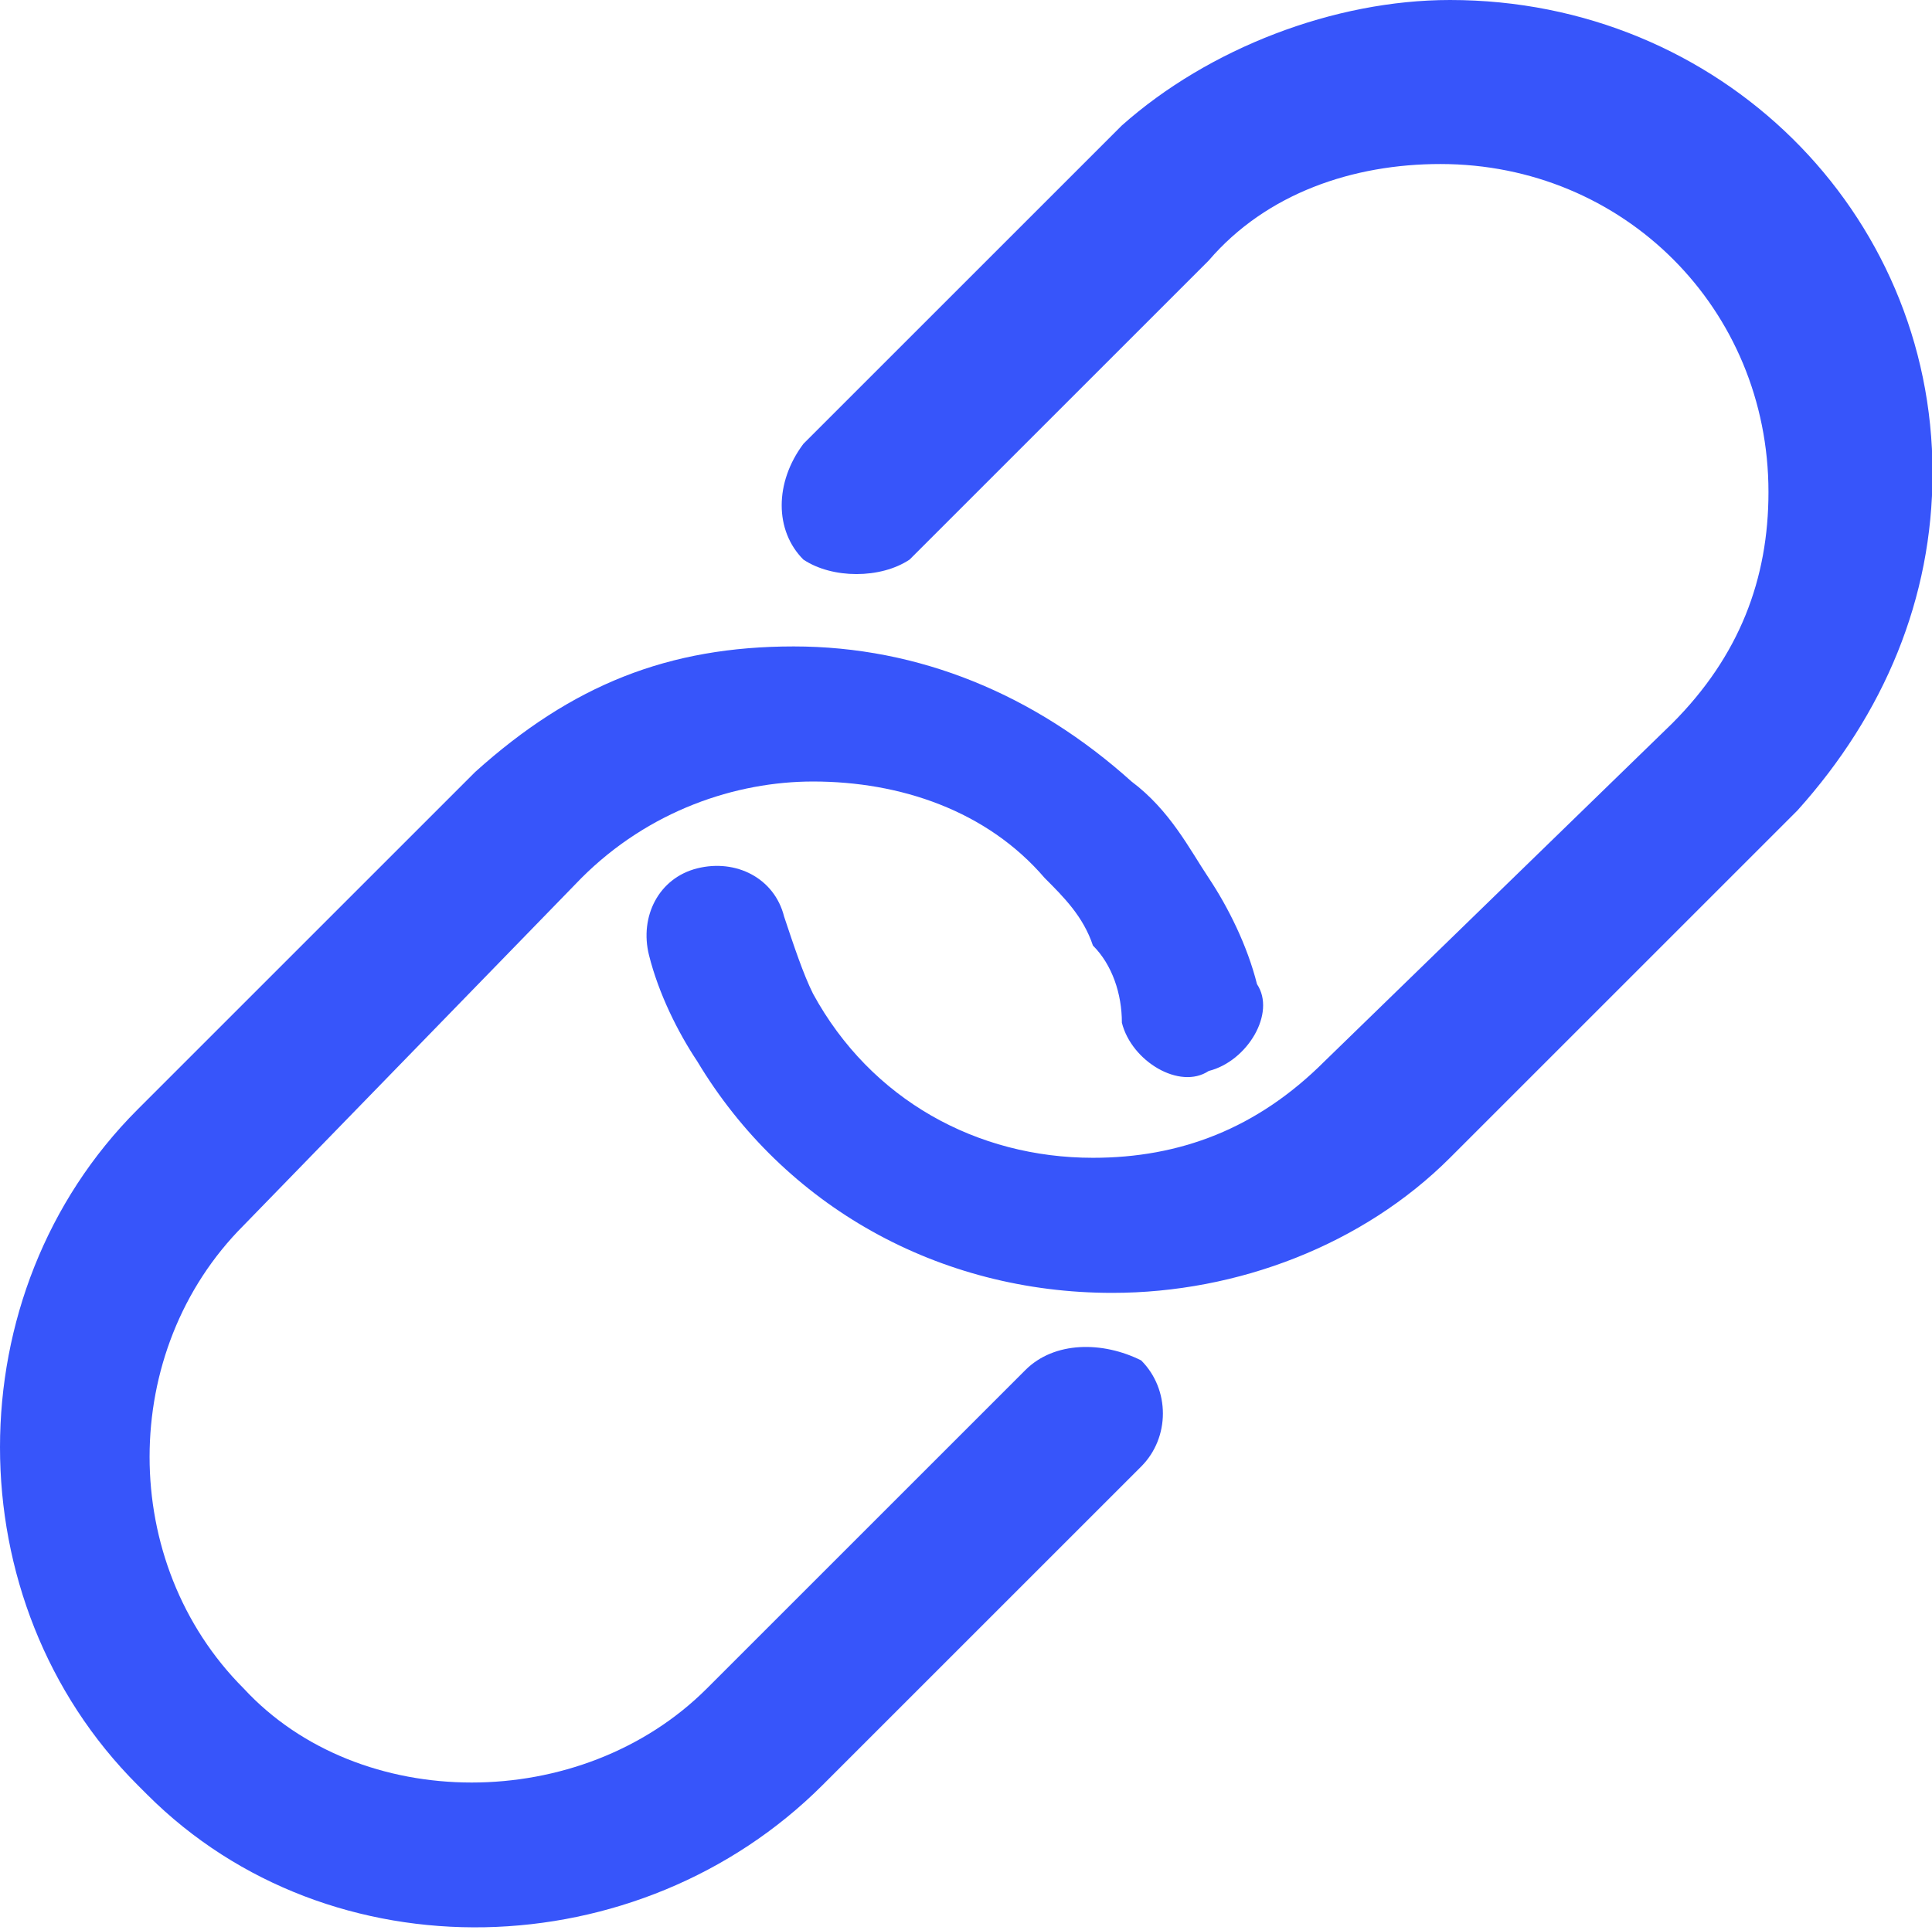 <?xml version="1.0" standalone="no"?><!DOCTYPE svg PUBLIC "-//W3C//DTD SVG 1.1//EN" "http://www.w3.org/Graphics/SVG/1.1/DTD/svg11.dtd"><svg t="1750749372089" class="icon" viewBox="0 0 1025 1024" version="1.1" xmlns="http://www.w3.org/2000/svg" p-id="42620" xmlns:xlink="http://www.w3.org/1999/xlink" width="200.195" height="200"><path d="M482.56 296.96c-15.36 10.24-40.96 10.24-56.32 0-15.36-15.36-15.36-40.96 0-61.44L595.2 66.56C641.28 25.6 707.84 0 769.28 0c143.36 0 256 112.64 256 250.88 0 66.56-25.6 128-71.68 179.2L769.28 614.4c-46.08 46.08-112.64 71.68-179.2 71.68-92.16 0-174.08-46.08-220.16-122.88-10.24-15.36-20.48-35.84-25.6-56.32-5.12-20.48 5.12-40.96 25.6-46.08 20.48-5.12 40.96 5.12 46.08 25.6 5.12 15.36 10.24 30.72 15.36 40.96 30.72 56.32 87.04 87.04 148.48 87.04 46.08 0 87.04-15.36 122.88-51.2L887.04 384c35.84-35.84 51.2-76.8 51.2-122.88 0-97.28-76.8-174.08-174.08-174.08-46.08 0-92.16 15.36-122.88 51.2L482.56 296.96zM544 727.04L375.04 896c-66.56 66.56-184.32 66.56-245.76 0-66.56-66.56-66.56-179.2 0-245.76l179.2-184.32c35.84-35.84 81.92-51.2 122.88-51.2 46.08 0 92.16 15.36 122.88 51.2 10.24 10.24 20.48 20.48 25.6 35.84 10.24 10.24 15.36 25.6 15.36 40.96 5.12 20.48 30.72 35.84 46.08 25.6 20.48-5.12 35.84-30.72 25.6-46.08-5.12-20.48-15.36-40.96-25.6-56.32s-20.48-35.84-40.96-51.2c-51.2-46.08-112.64-71.68-179.2-71.68s-117.76 20.48-168.96 66.56L72.96 588.8c-97.28 97.28-97.28 261.12 0 358.4l5.12 5.12c97.28 97.28 261.12 92.16 358.4-5.12l168.96-168.96c15.36-15.36 15.36-40.96 0-56.32-20.48-10.24-46.08-10.24-61.44 5.12z" p-id="42621" fill="#3755fa"></path></svg>